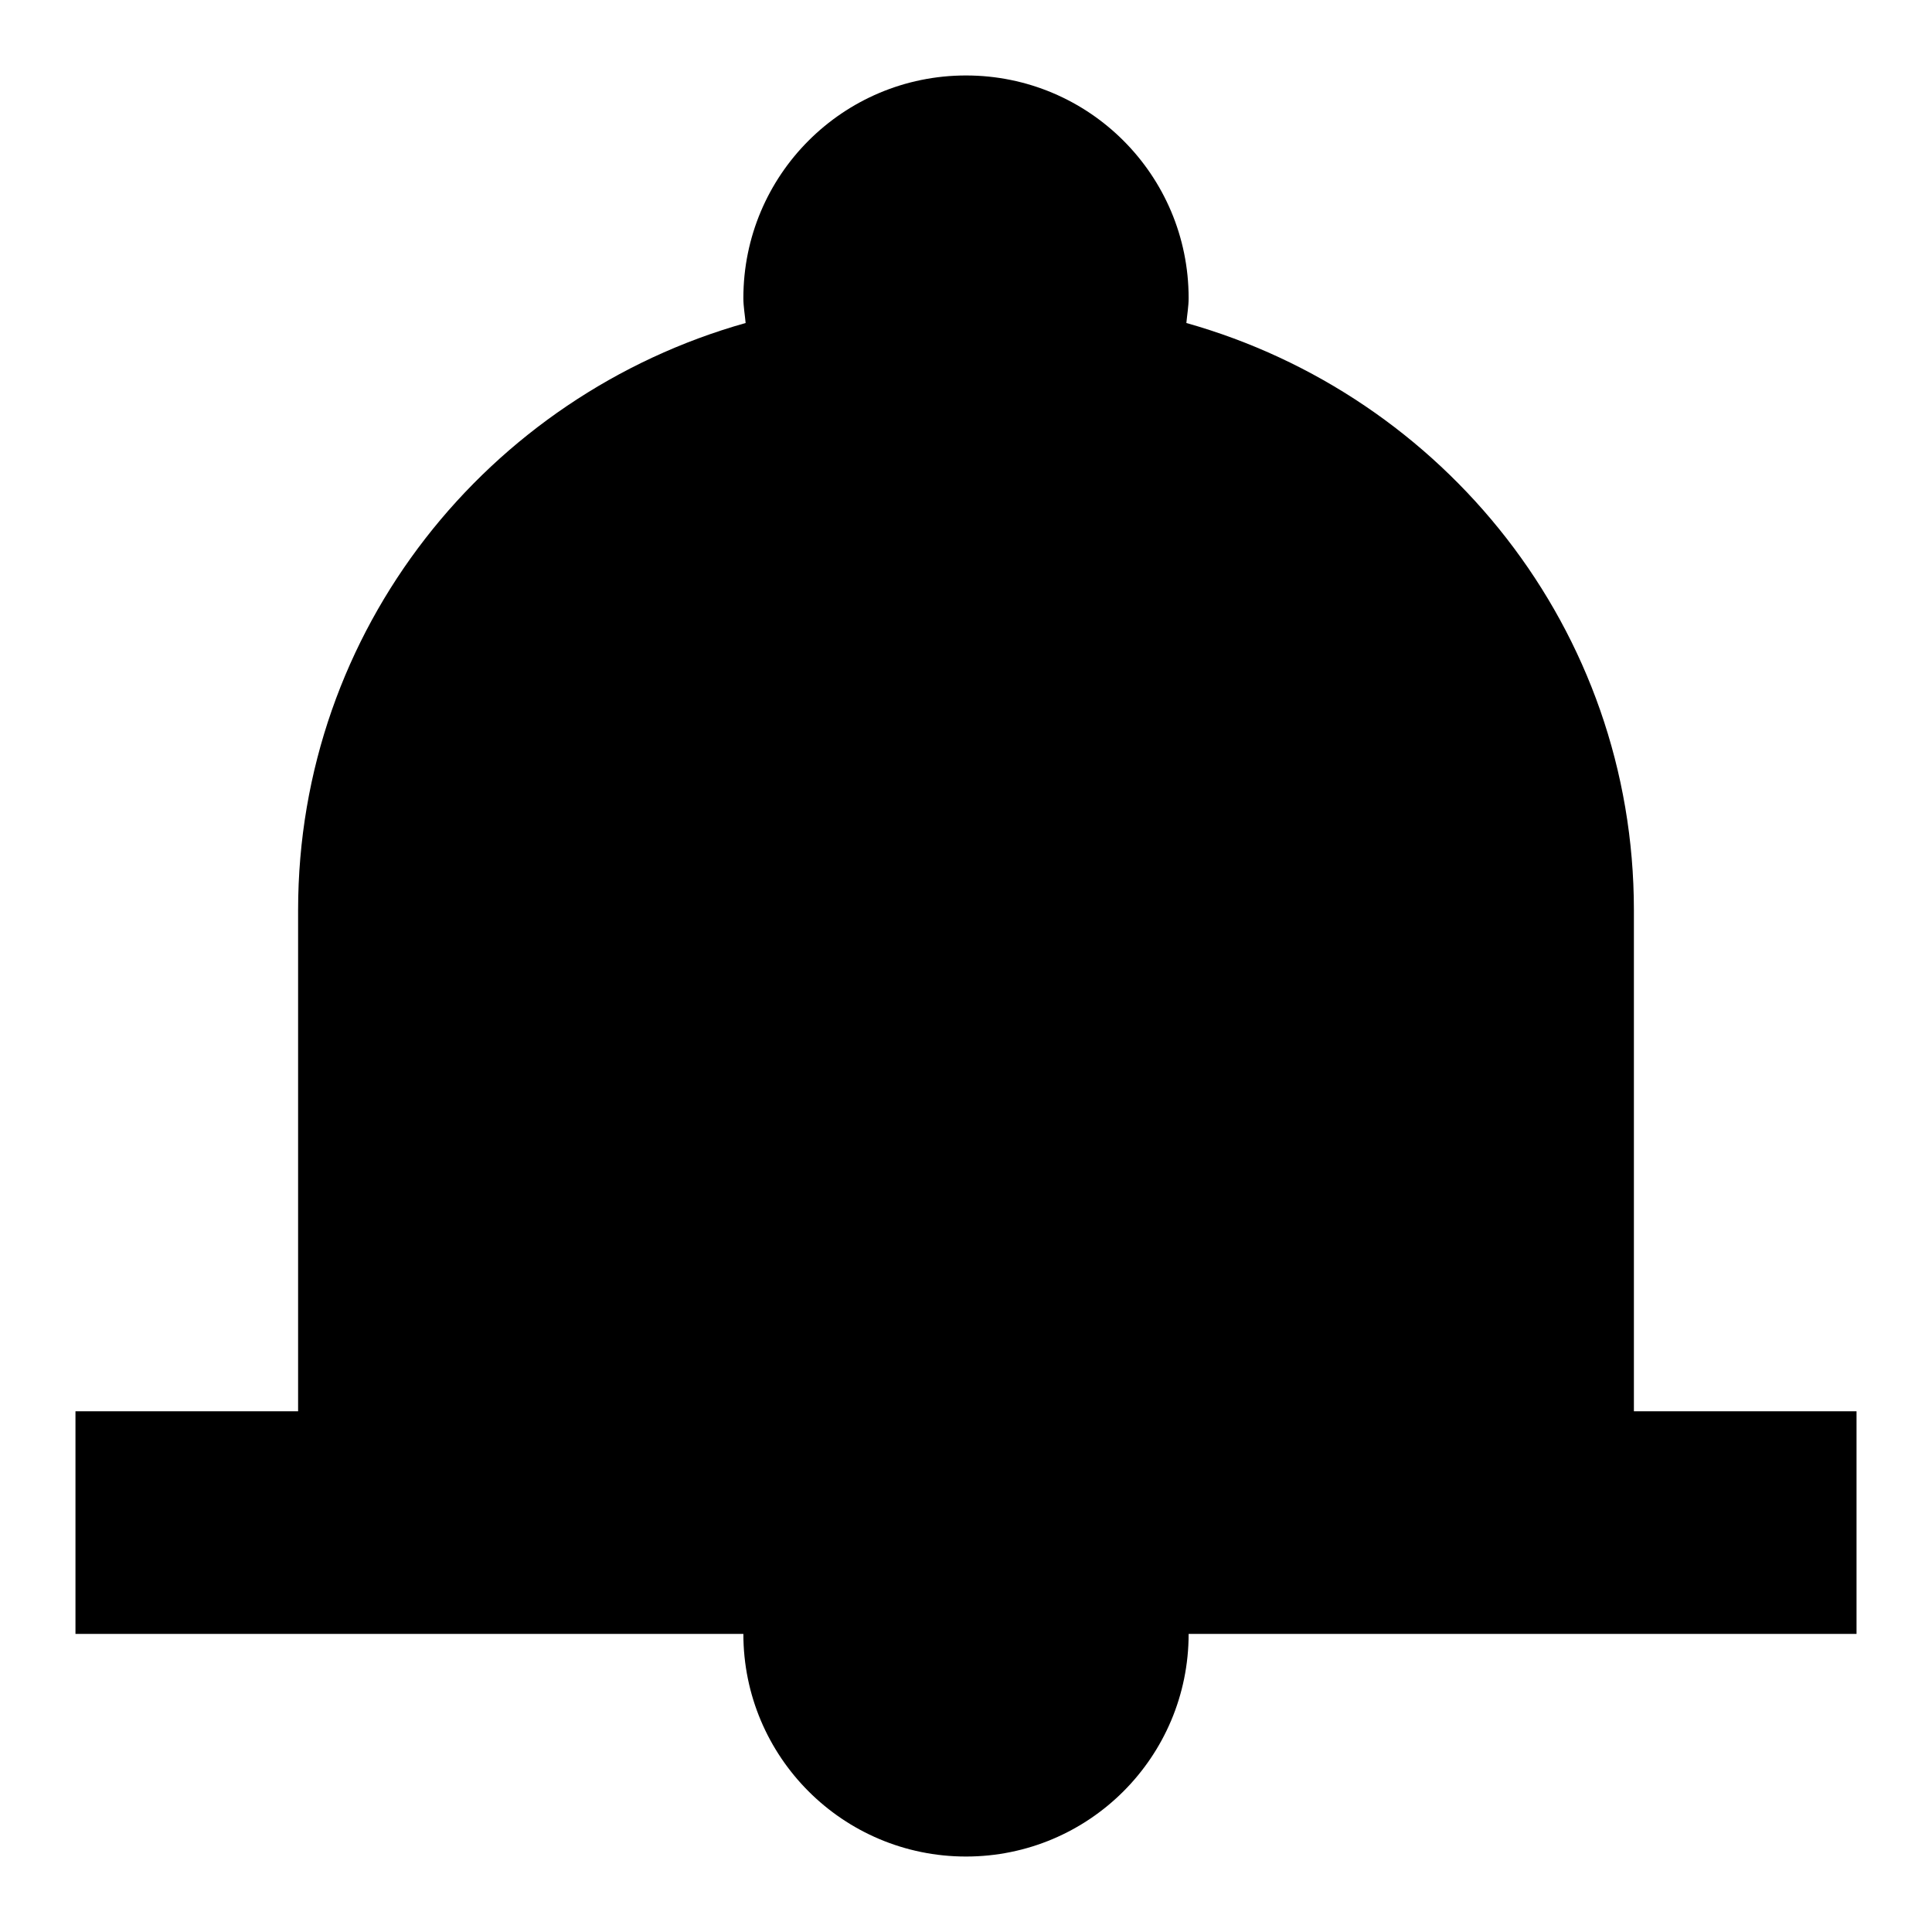 <?xml version="1.0" encoding="utf-8"?>
<!-- Svg Vector Icons : http://www.onlinewebfonts.com/icon -->
<!DOCTYPE svg PUBLIC "-//W3C//DTD SVG 1.1//EN" "http://www.w3.org/Graphics/SVG/1.1/DTD/svg11.dtd">
<svg version="1.1" xmlns="http://www.w3.org/2000/svg" xmlns:xlink="http://www.w3.org/1999/xlink" x="0px" y="0px" viewBox="0 0 256 256" enable-background="new 0 0 256 256" xml:space="preserve">
<g> <path fill="#000000" d="M216.5,216.5h-59c0,16.3-13.2,29.5-29.5,29.5c-16.3,0-29.5-13.2-29.5-29.5h-59H10V187h29.5v-66.4 c0-37.2,25.2-68.2,59.3-77.8c-0.1-1.1-0.3-2.2-0.3-3.3C98.5,23.2,111.7,10,128,10c16.3,0,29.5,13.2,29.5,29.5 c0,1.1-0.2,2.2-0.3,3.3c34.1,9.6,59.3,40.6,59.3,77.8V187H246v29.5L216.5,216.5L216.5,216.5z"/></g>
</svg>